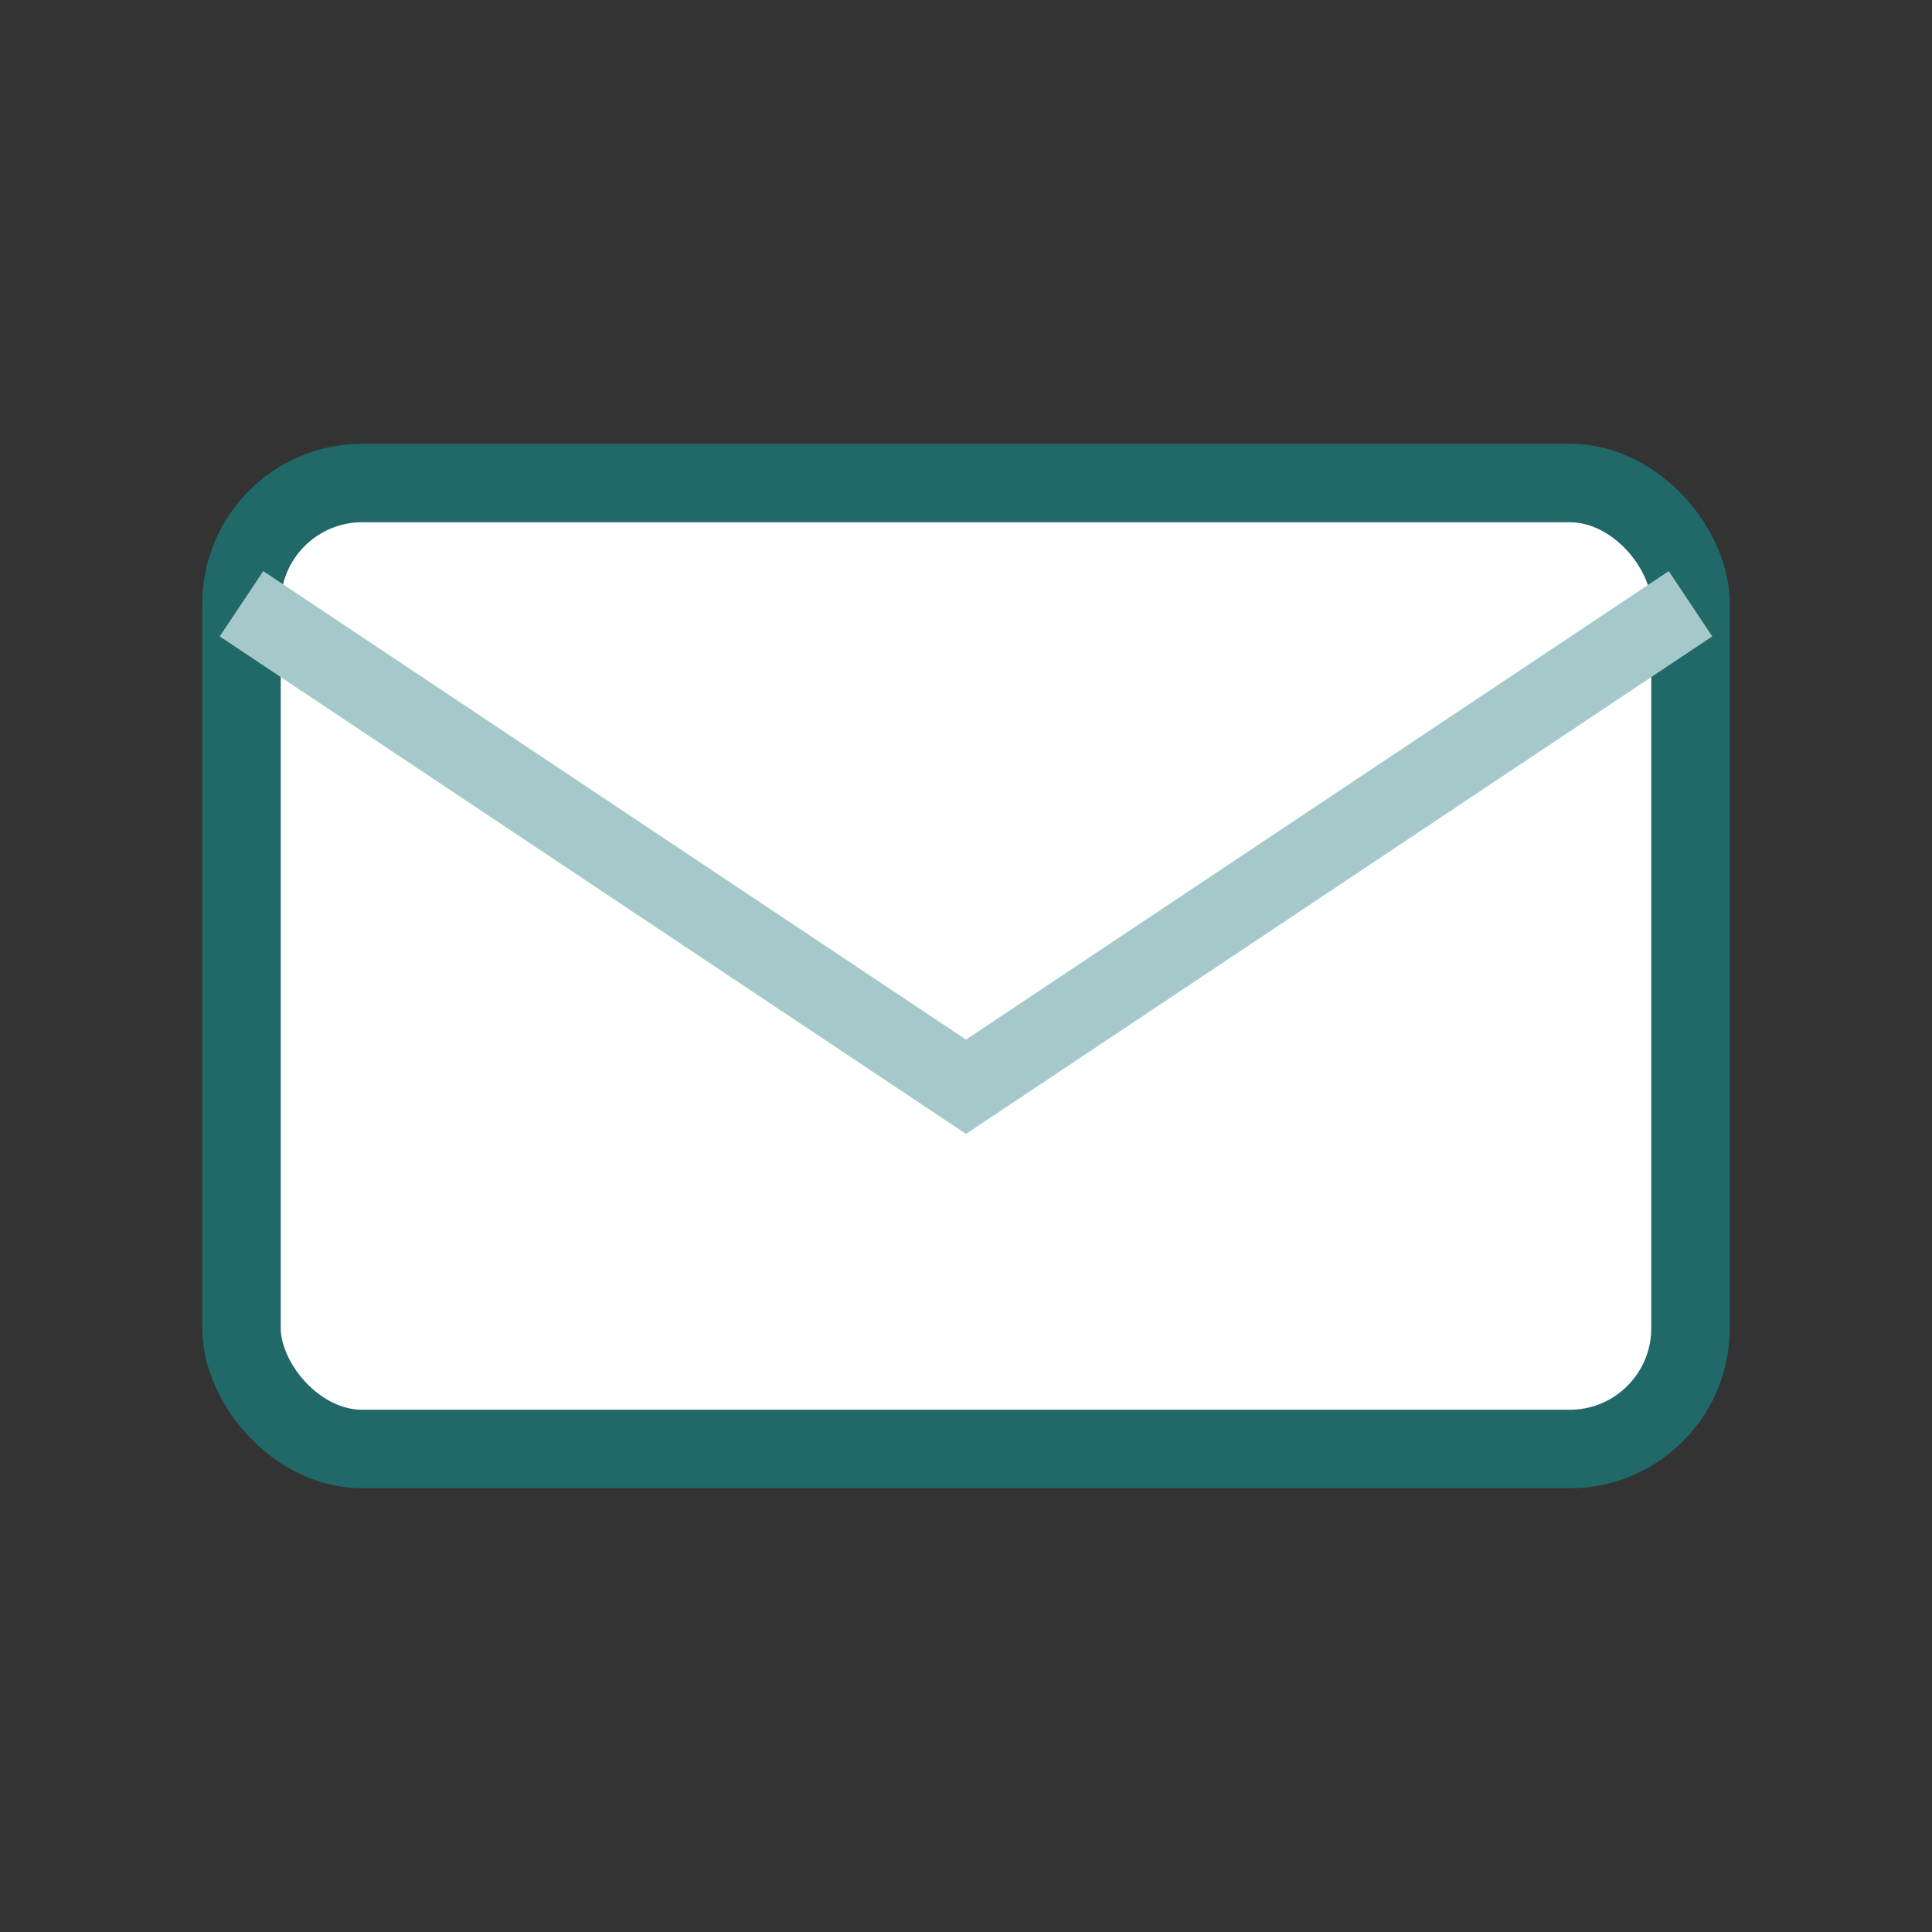 <?xml version="1.0" encoding="UTF-8"?>
<svg xmlns="http://www.w3.org/2000/svg" width="32" height="32" viewBox="0 0 32 32"><rect x="0" y="0" width="32" height="32" fill="#333333" stroke="none"/><rect x="4" y="8" width="24" height="16" rx="2" fill="#fff" stroke="#216869" stroke-width="1.3"/><path d="M4 10l12 8 12-8" fill="none" stroke="#A5C9CA" stroke-width="1.3"/></svg>